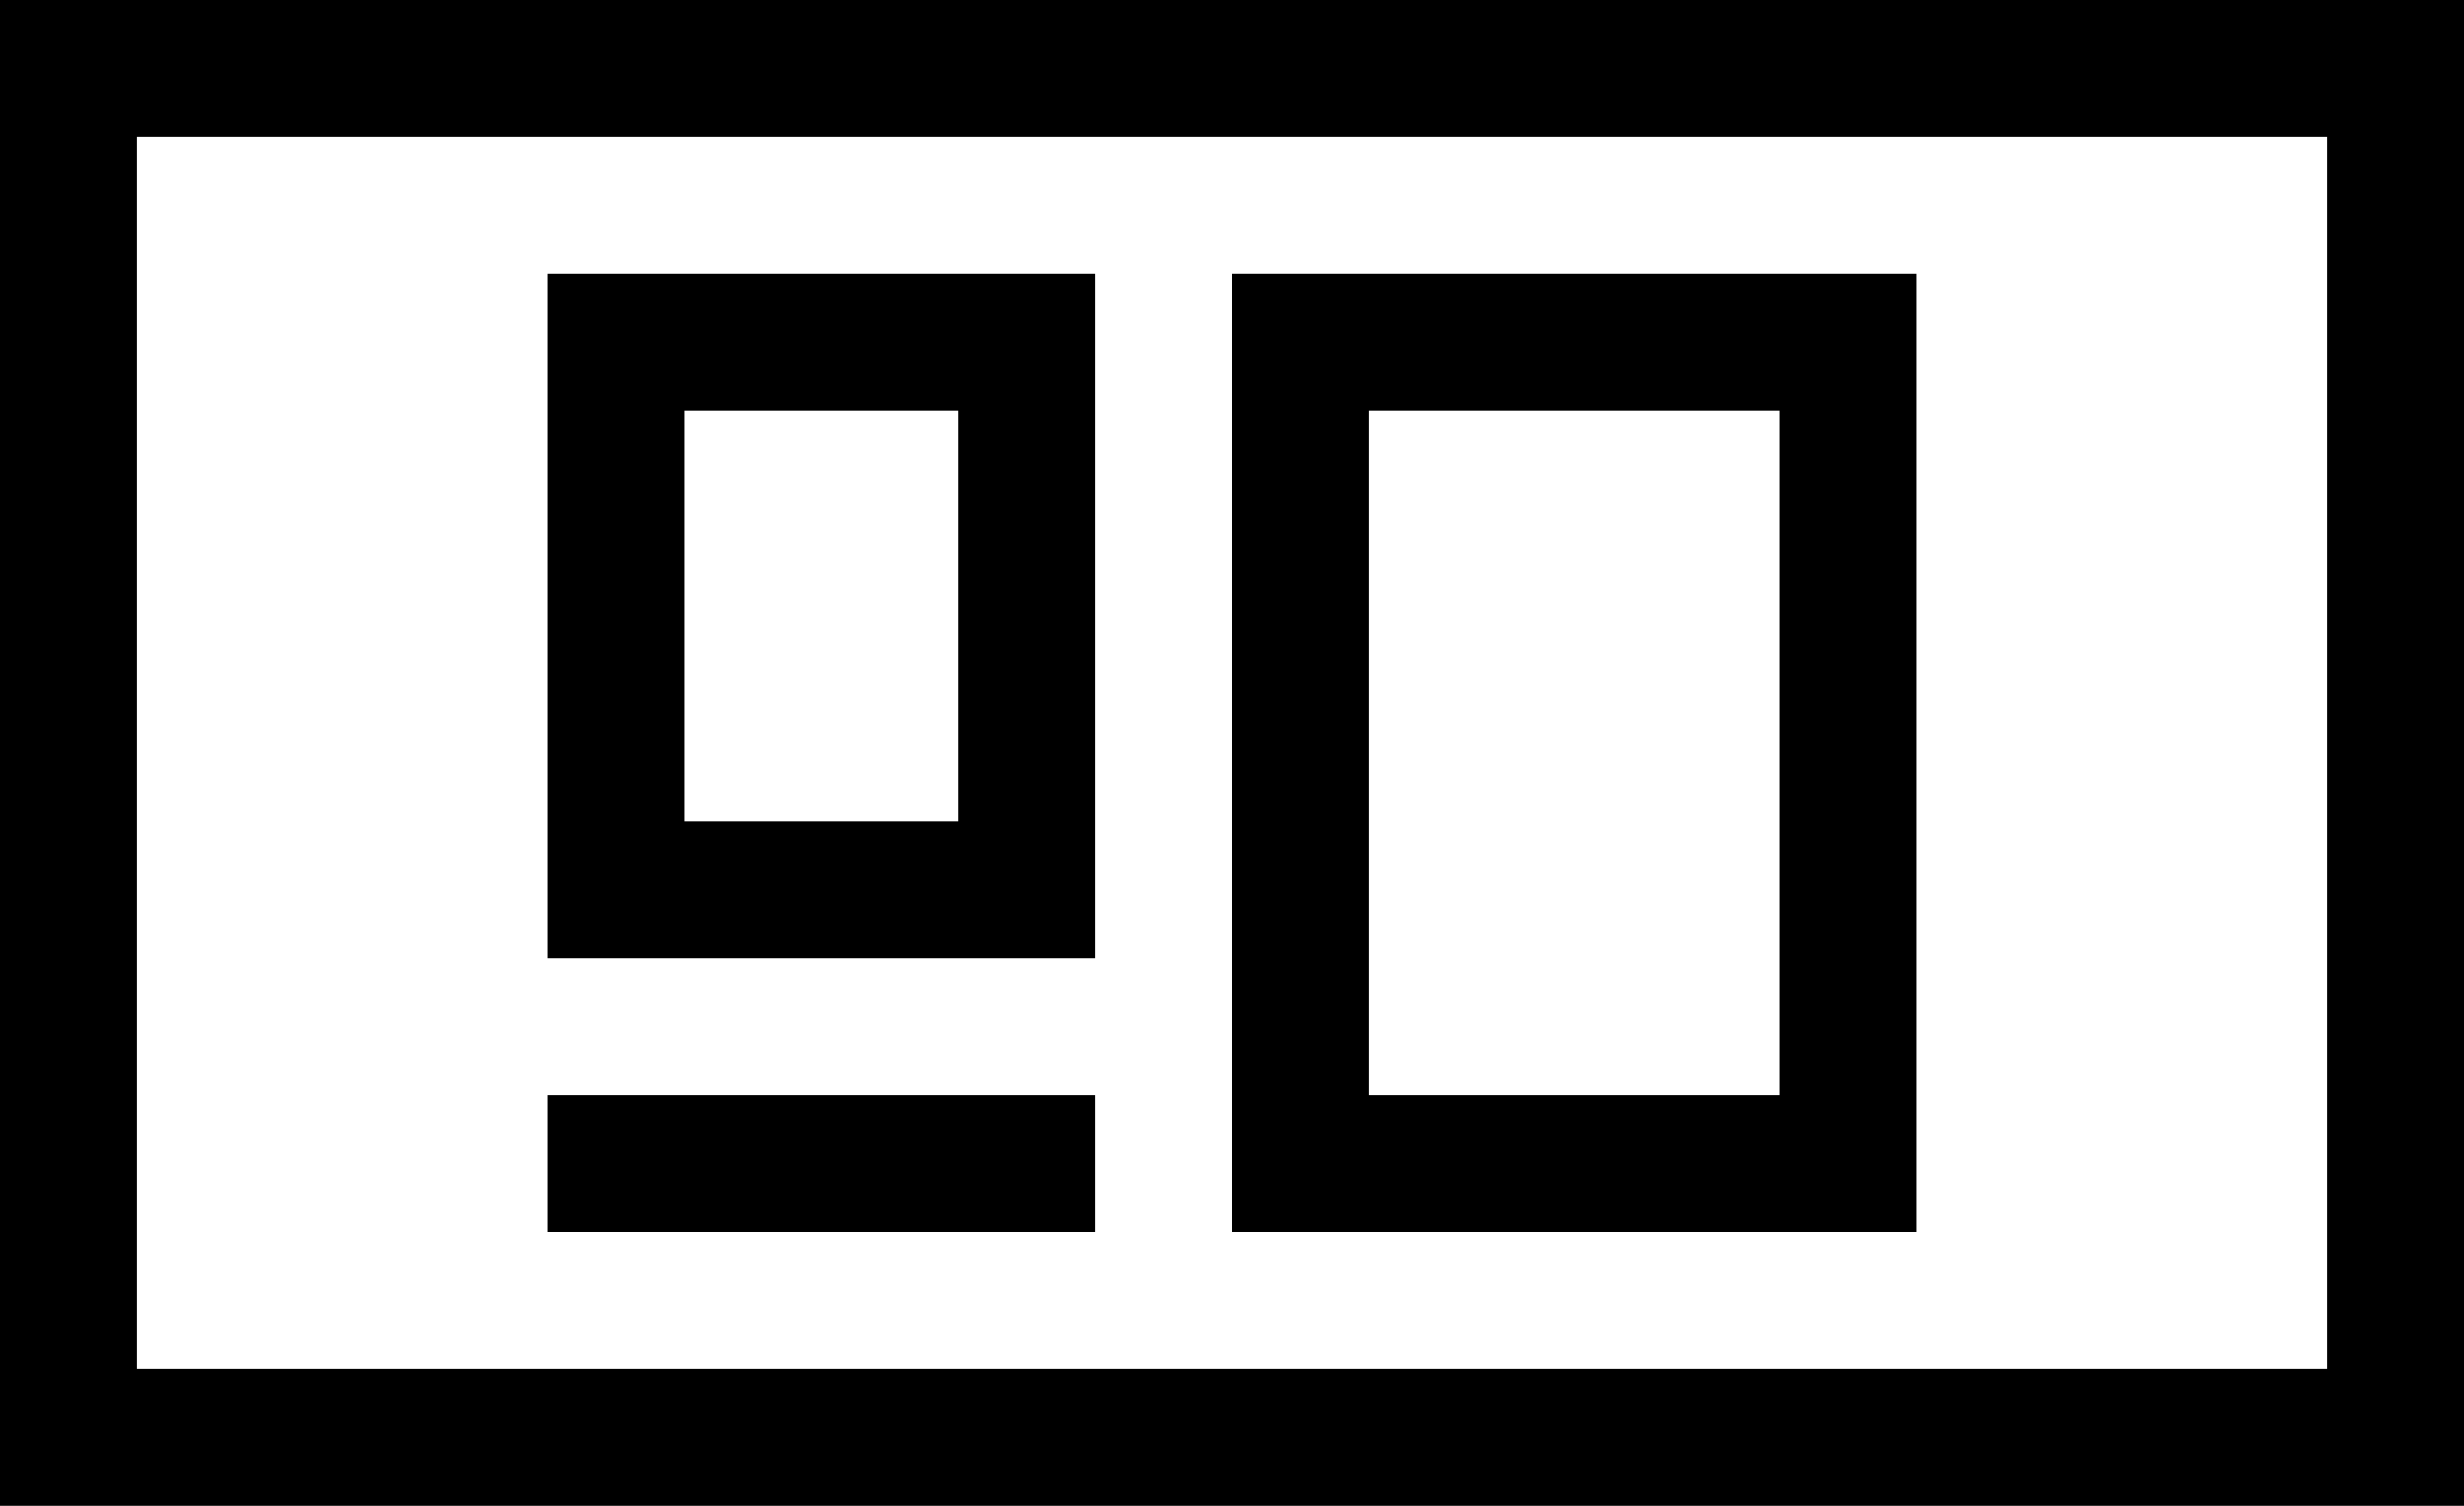 <svg width="18" height="11" viewBox="0 0 18 11" fill="none" xmlns="http://www.w3.org/2000/svg">
<g id="Group 37055">
<g id="Group 37050">
<g id="Group 37046">
<g id="Group 37045">
<g id="Group 37048">
<g id="Group 37041">
<path id="Vector" d="M0.5 10.5V0.5H17.5V10.5H0.5Z" fill="transparent" stroke="currentColor" stroke-miterlimit="10"/>
</g>
</g>
</g>
</g>
</g>
<g id="Group 37054">
<g id="Group 37052">
<g id="Group 37046_2">
<g id="Group 37045_2">
<g id="Group 37048_2">
<g id="Group 37041_2">
<path id="Vector_2" d="M13.5 8.5L9.5 8.5L9.5 2.5L13.5 2.5L13.5 8.5Z" fill="transparent" stroke="currentColor" stroke-miterlimit="10"/>
</g>
</g>
</g>
</g>
</g>
<g id="Group 37053">
<g id="Group 37051">
<g id="Group 37046_3">
<g id="Group 37045_3">
<g id="Group 37048_3">
<g id="Group 37041_3">
<path id="Vector_3" d="M4.5 6.5V2.5H7.5V6.5H4.5Z" fill="transparent" stroke="currentColor" stroke-miterlimit="10"/>
</g>
</g>
</g>
</g>
</g>
<line id="Line 2" x1="4" y1="8.5" x2="8" y2="8.5" stroke="currentColor"/>
</g>
</g>
</g>
</svg>

